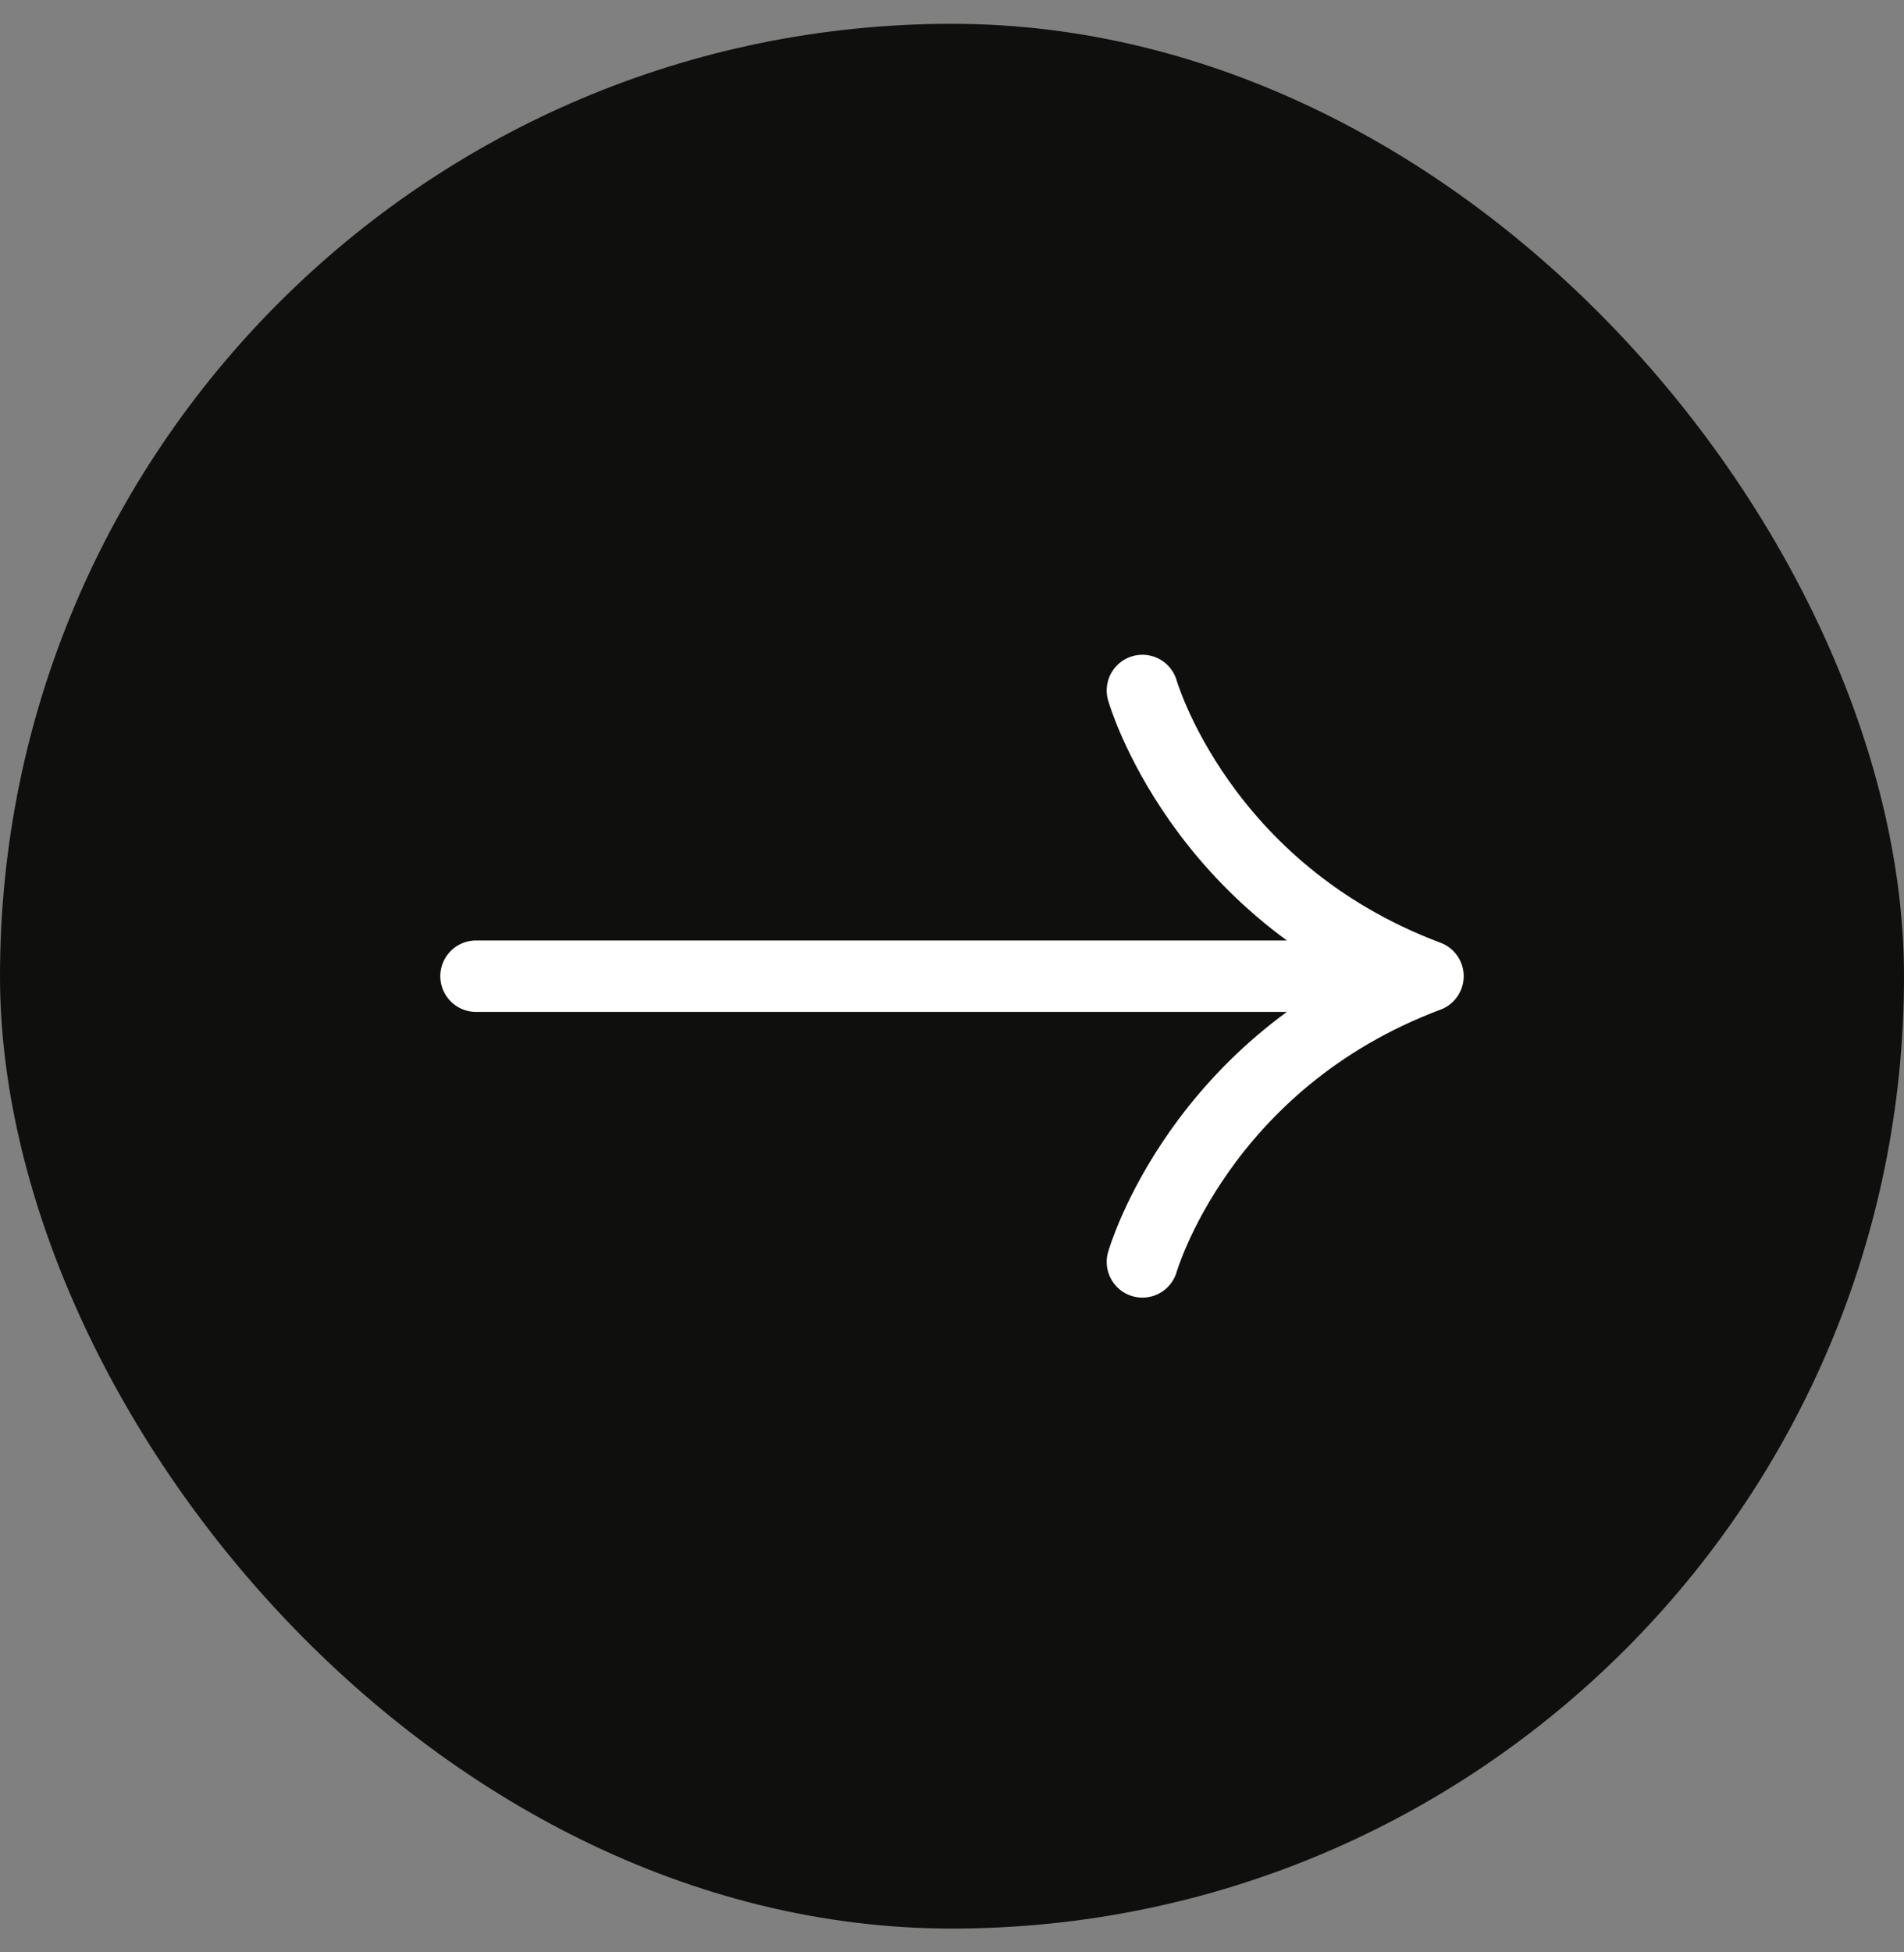 <svg width="40" height="41" viewBox="0 0 40 41" fill="none" xmlns="http://www.w3.org/2000/svg">
<rect x="0" y="0" width="40" height="41" fill="#808080" stroke="none"/>
<rect y="0.5" width="40" height="40" rx="20" fill="#0F0F0E"/>
<path d="M30 20.5H10M30 20.5C25.2 22.3 24 26.5 24 26.5M30 20.5C25.2 18.7 24 14.5 24 14.5" stroke="white" stroke-width="1.5" stroke-linecap="round" stroke-linejoin="round"/>
</svg>
